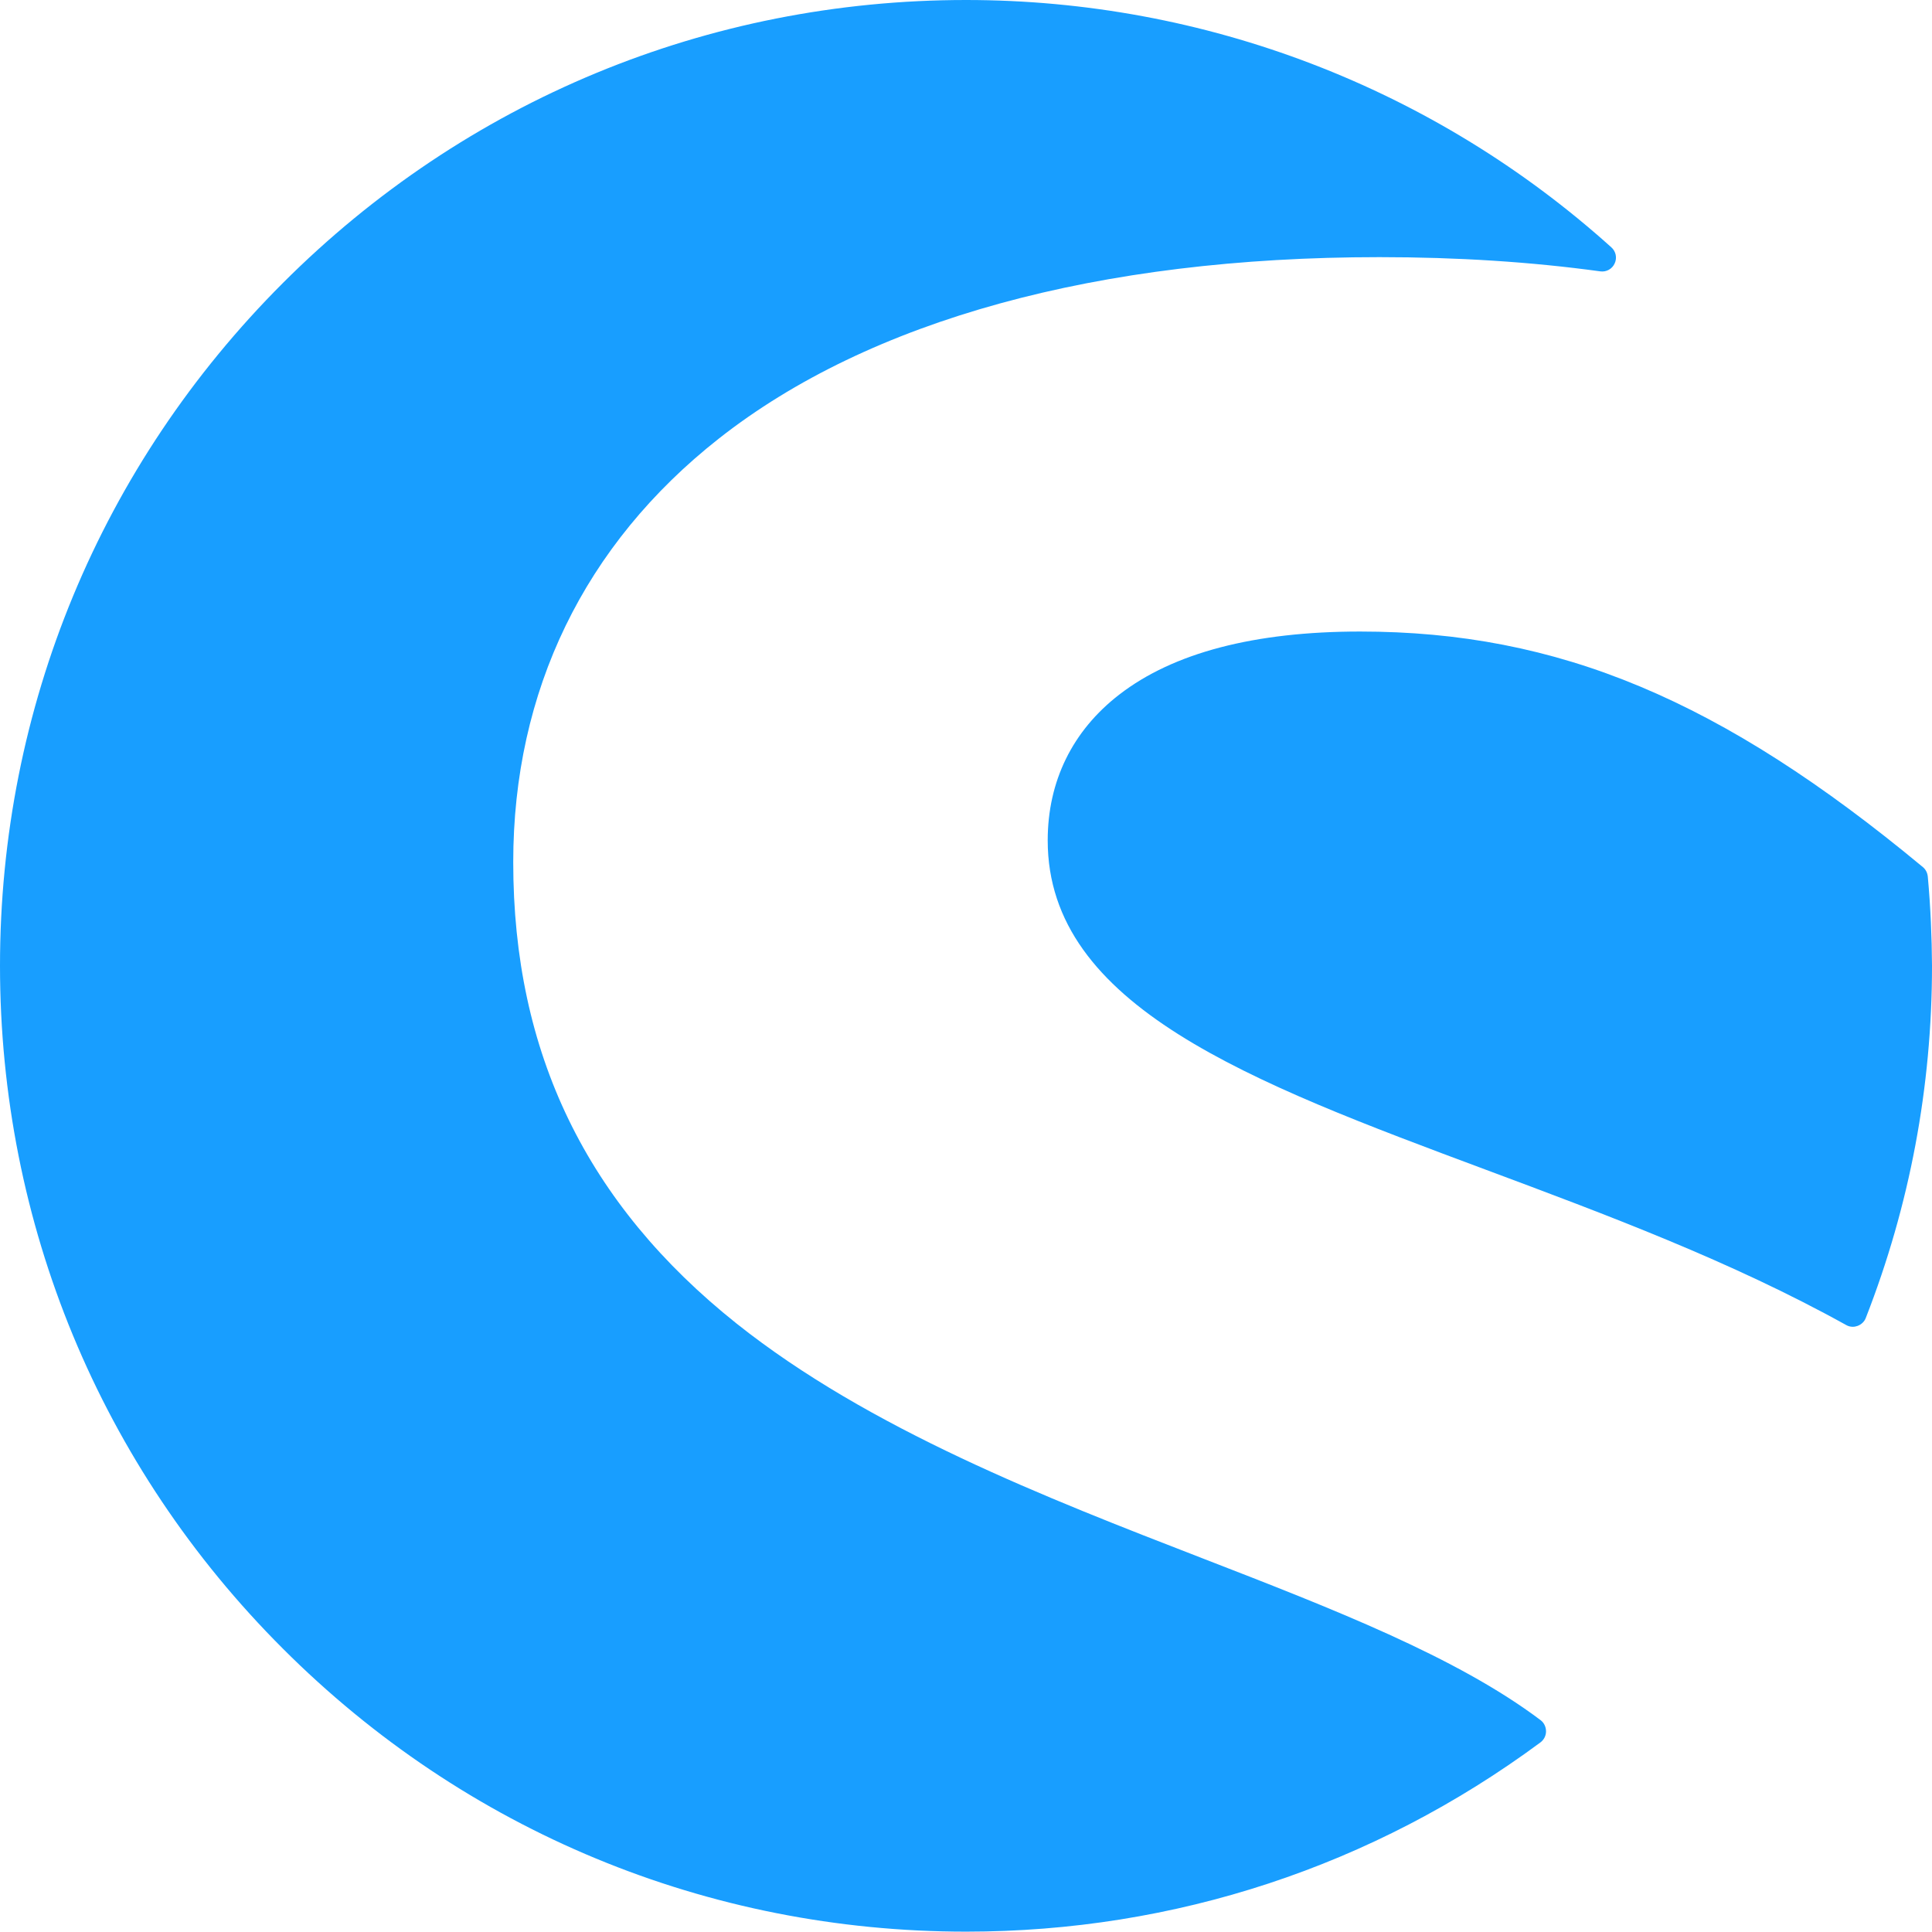 <?xml version="1.0" encoding="UTF-8"?><svg id="b" xmlns="http://www.w3.org/2000/svg" viewBox="0 0 110.07 110.05"><g id="c"><path d="M87.77,98c-4.78-3.6-11.83-6.34-19.29-9.23-8.88-3.44-18.95-7.35-26.51-13.36-8.56-6.82-12.73-15.42-12.73-26.29,0-9.76,4.05-18.1,11.71-24.13,8.59-6.76,21.61-10.34,37.64-10.34,4.43,0,8.66.27,12.58.81.35.05.68-.14.82-.45.15-.32.07-.69-.19-.92C81.7,5,68.64,0,55.04,0c-14.7,0-28.52,5.72-38.92,16.12C5.73,26.51,0,40.33,0,55.02s5.72,28.52,16.12,38.91c10.39,10.39,24.21,16.12,38.92,16.12,11.88,0,23.19-3.73,32.72-10.78.2-.15.32-.38.32-.63,0-.25-.11-.49-.31-.64Z" style="fill:#189eff;"/><path d="M109.83,49.94c-.02-.21-.12-.41-.28-.54-11.48-9.53-20.77-13.42-32.06-13.42-6.02,0-10.64,1.21-13.72,3.59-2.67,2.06-4.08,4.94-4.08,8.31,0,9.45,11.55,13.76,24.93,18.75,6.89,2.57,14.02,5.23,20.56,8.86.12.07.25.1.38.1.09,0,.18-.02.27-.05.21-.08.39-.24.47-.46,2.5-6.4,3.77-13.15,3.77-20.06-.01-1.62-.08-3.33-.24-5.08Z" style="fill:#189eff;"/></g></svg>